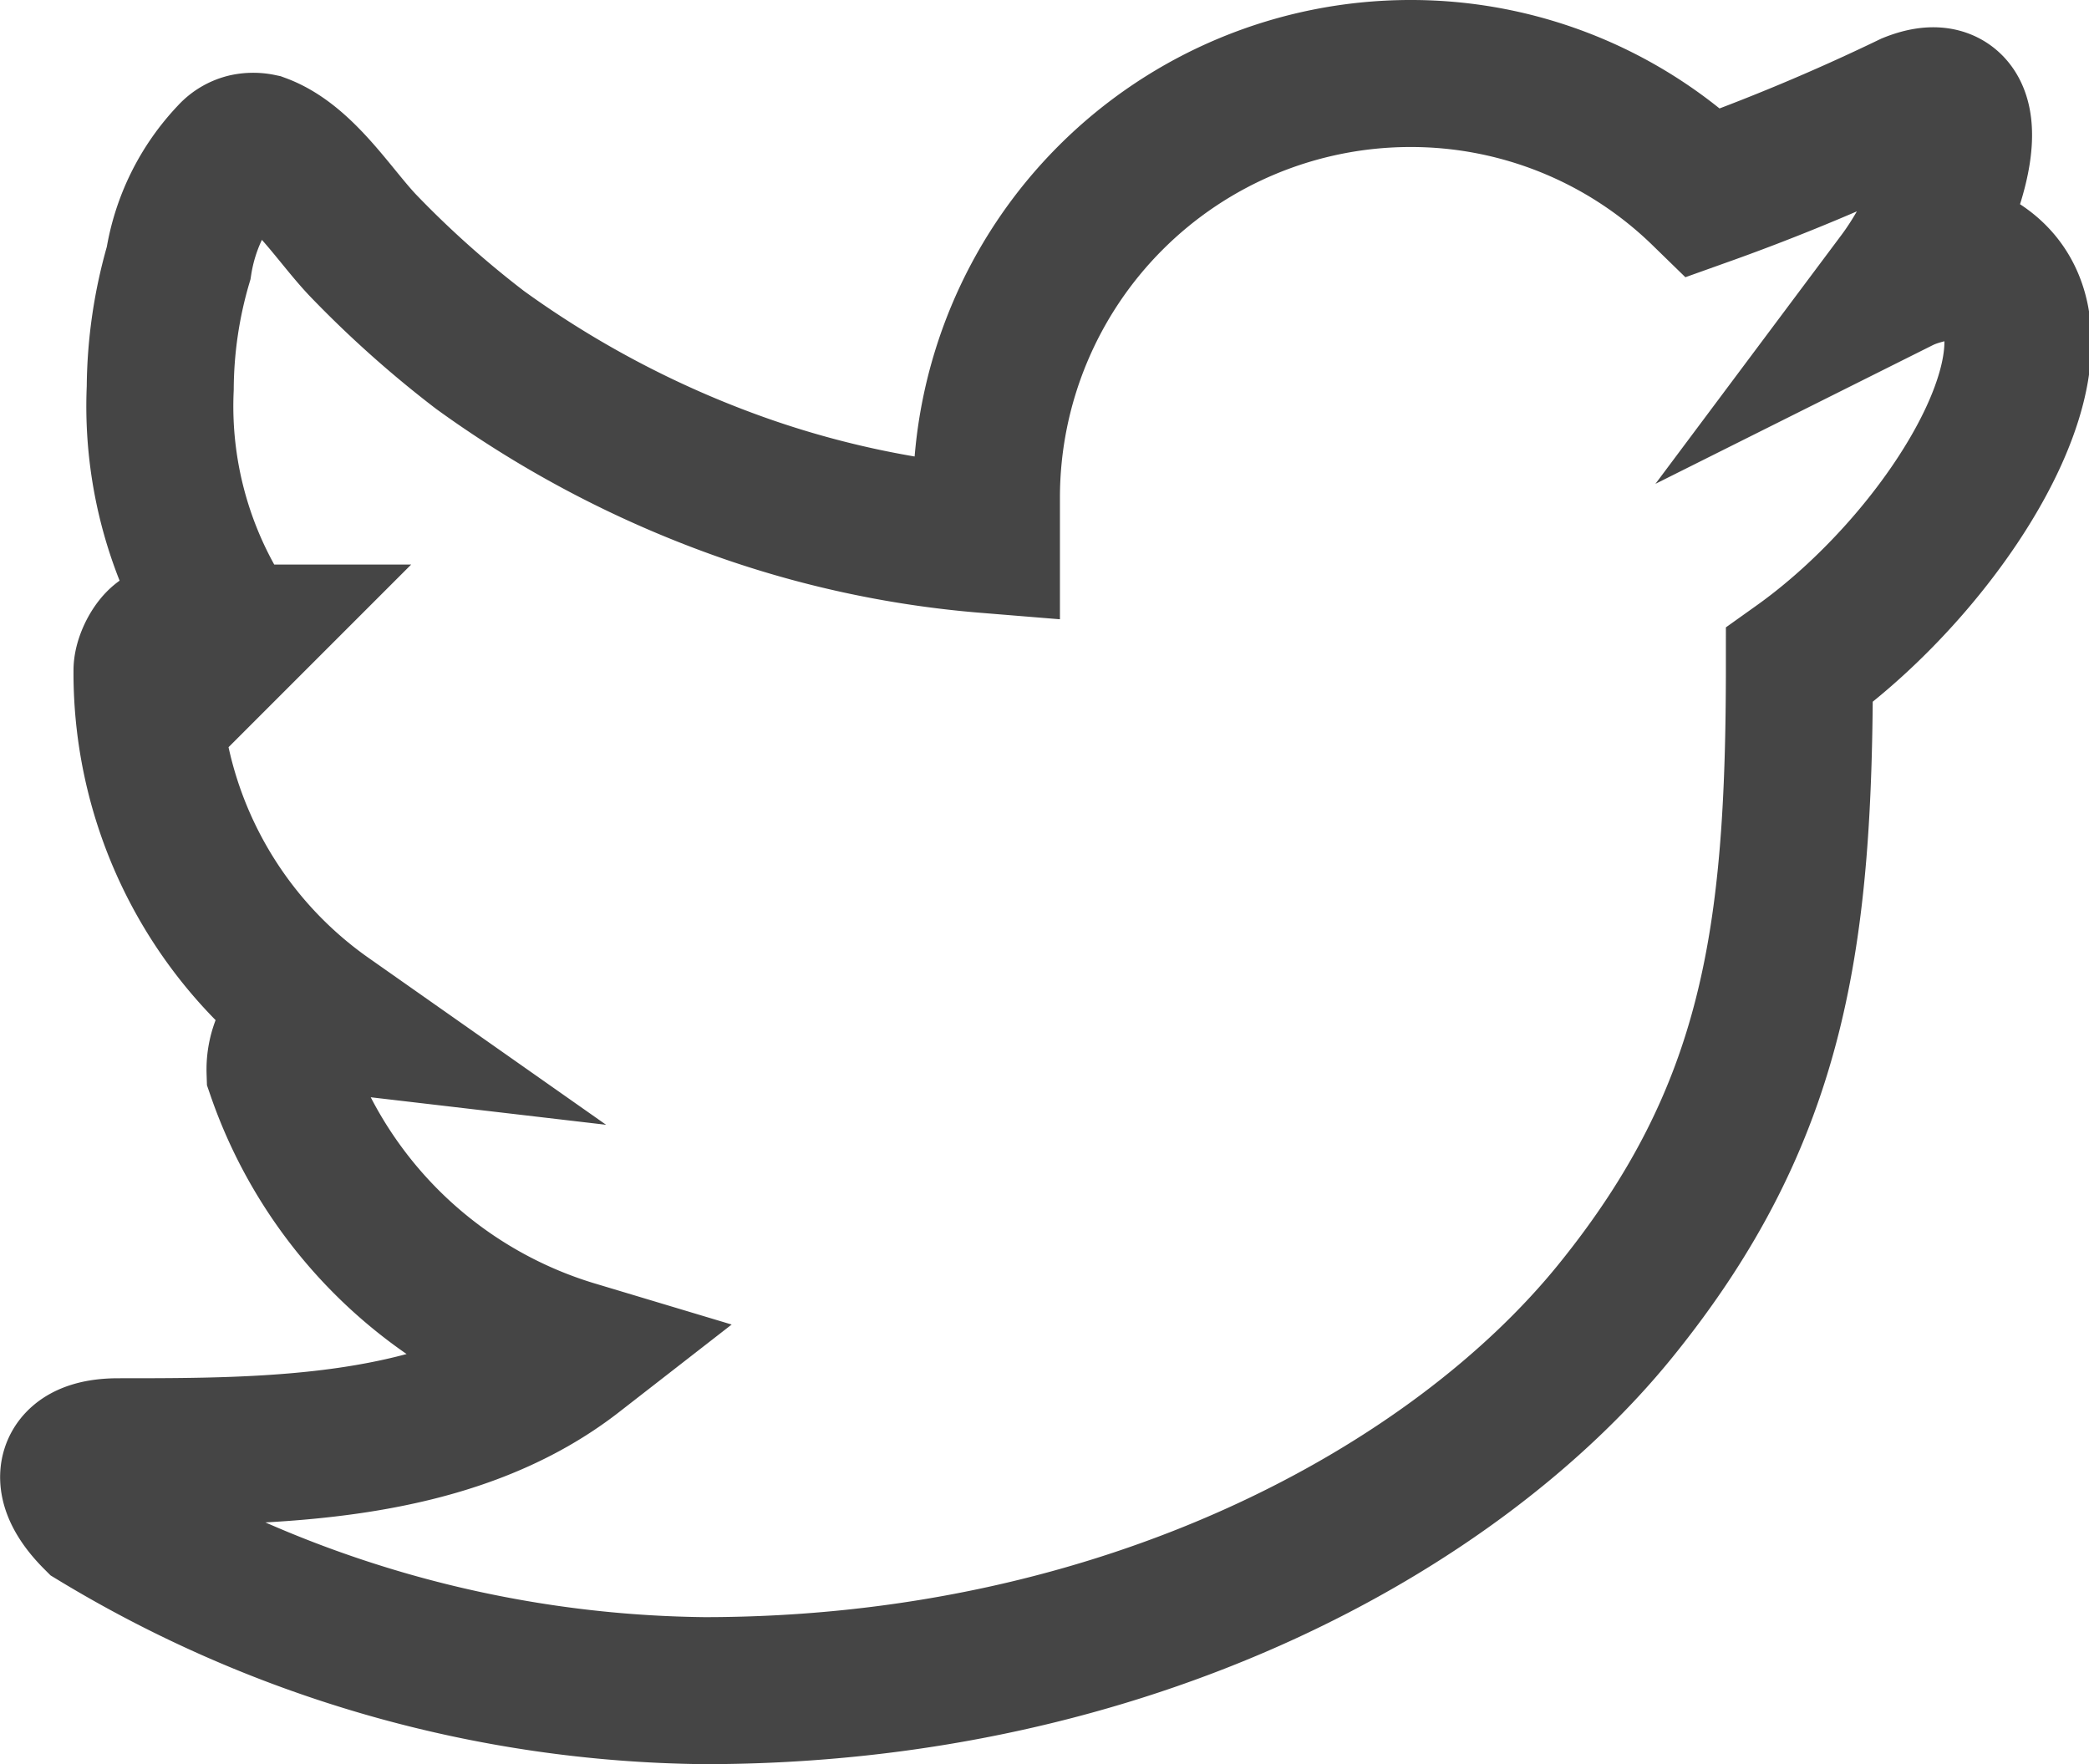 <svg xmlns="http://www.w3.org/2000/svg" viewBox="0 0 28.42 24"><defs><style>.cls-1{fill:none;stroke:#454545;stroke-miterlimit:10;stroke-width:2px;}</style></defs><title>twitter</title><g id="Lager_2" data-name="Lager 2"><g id="Lager_1-2" data-name="Lager 1"><path class="cls-1" d="M9.58,23a16.29,16.29,0,0,1-8.27-2.36c-.49-.49-.4-.89.3-.89,2.06,0,4.49,0,6.2-1.33a6.08,6.08,0,0,1-4-3.84A.89.89,0,0,1,4,14a.54.54,0,0,1,.44-.15A5.74,5.74,0,0,1,2,9.12c0-.15.15-.44.3-.44s.15-.15.29-.15h.29c.15,0,.15.15.3.15a5.45,5.45,0,0,1-1-3.4,6.18,6.18,0,0,1,.25-1.7,2.73,2.73,0,0,1,.72-1.46A.39.39,0,0,1,3.35,2a.46.46,0,0,1,.19,0c.57.21,1,.92,1.4,1.34A14.1,14.1,0,0,0,6.53,4.76a14.07,14.07,0,0,0,3.65,1.9,13.22,13.22,0,0,0,3.24.68V6.76A5.77,5.77,0,0,1,19.18,1a5.71,5.71,0,0,1,4,1.62A28.58,28.58,0,0,0,26,1.44c1.1-.44.62,1.33-.15,2.36.3-.15.59-.15.89-.29,1.79.8-.1,4-2.26,5.54,0,3.69-.33,6.1-2.5,8.78S15.34,23,9.58,23Z"/></g></g></svg>